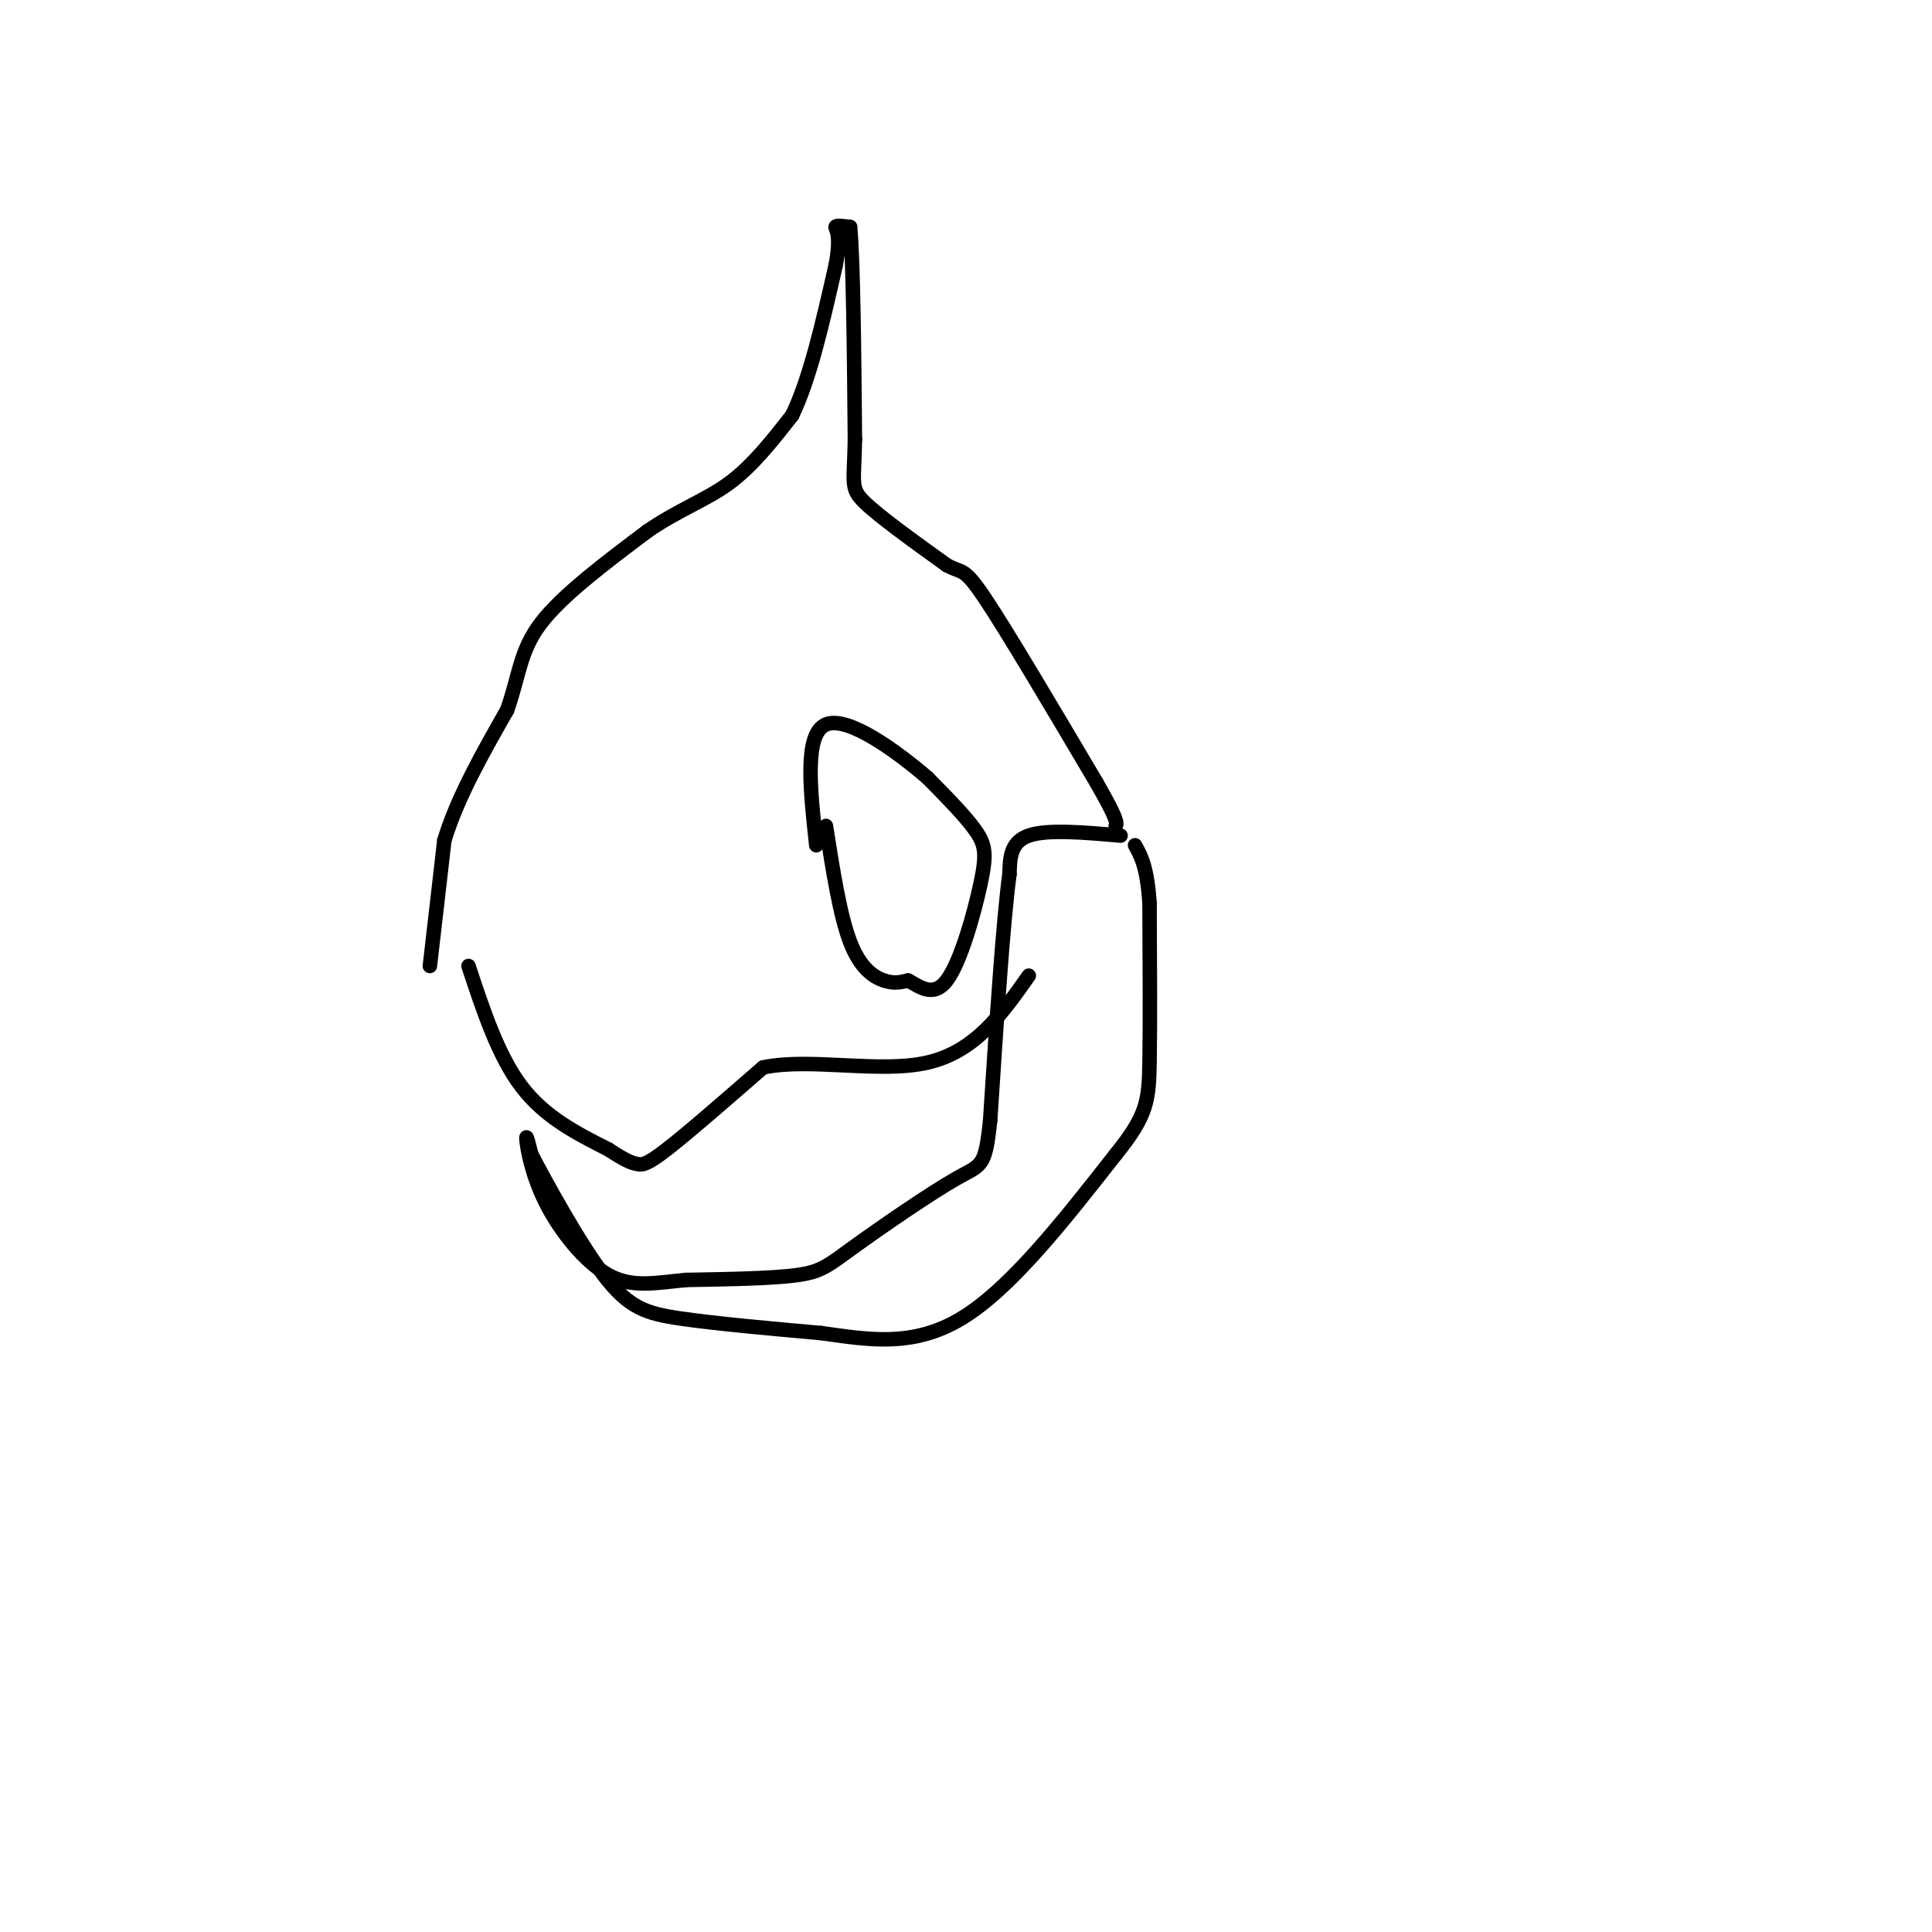 <svg viewBox='0 0 400 400' version='1.1' xmlns='http://www.w3.org/2000/svg' xmlns:xlink='http://www.w3.org/1999/xlink'><g fill='none' stroke='#000000' stroke-width='3' stroke-linecap='round' stroke-linejoin='round'><path d='M89,200c0.000,0.000 3.000,-26.000 3,-26'/><path d='M92,174c2.667,-8.833 7.833,-17.917 13,-27'/><path d='M105,147c2.600,-7.356 2.600,-12.244 7,-18c4.400,-5.756 13.200,-12.378 22,-19'/><path d='M134,110c6.622,-4.556 12.178,-6.444 17,-10c4.822,-3.556 8.911,-8.778 13,-14'/><path d='M164,86c3.667,-7.500 6.333,-19.250 9,-31'/><path d='M173,55c1.267,-6.600 -0.067,-7.600 0,-8c0.067,-0.400 1.533,-0.200 3,0'/><path d='M176,47c0.667,7.333 0.833,25.667 1,44'/><path d='M177,91c-0.156,9.156 -1.044,10.044 2,13c3.044,2.956 10.022,7.978 17,13'/><path d='M196,117c3.400,1.889 3.400,0.111 8,7c4.600,6.889 13.800,22.444 23,38'/><path d='M227,162c4.500,7.833 4.250,8.417 4,9'/><path d='M232,173c-7.583,-0.667 -15.167,-1.333 -19,0c-3.833,1.333 -3.917,4.667 -4,8'/><path d='M209,181c-1.333,9.833 -2.667,30.417 -4,51'/><path d='M205,232c-1.049,9.852 -1.673,8.981 -7,12c-5.327,3.019 -15.357,9.928 -21,14c-5.643,4.072 -6.898,5.306 -12,6c-5.102,0.694 -14.051,0.847 -23,1'/><path d='M142,265c-6.461,0.620 -11.113,1.671 -16,-1c-4.887,-2.671 -10.008,-9.065 -13,-15c-2.992,-5.935 -3.855,-11.410 -4,-13c-0.145,-1.590 0.427,0.705 1,3'/><path d='M110,239c2.940,5.619 9.792,18.167 15,25c5.208,6.833 8.774,7.952 16,9c7.226,1.048 18.113,2.024 29,3'/><path d='M170,276c9.533,1.311 18.867,3.089 29,-3c10.133,-6.089 21.067,-20.044 32,-34'/><path d='M231,239c6.533,-8.044 6.867,-11.156 7,-19c0.133,-7.844 0.067,-20.422 0,-33'/><path d='M238,187c-0.500,-7.500 -1.750,-9.750 -3,-12'/><path d='M97,200c3.083,9.333 6.167,18.667 11,25c4.833,6.333 11.417,9.667 18,13'/><path d='M126,238c4.024,2.667 5.083,2.833 6,3c0.917,0.167 1.690,0.333 6,-3c4.310,-3.333 12.155,-10.167 20,-17'/><path d='M158,221c9.733,-2.067 24.067,1.267 34,-1c9.933,-2.267 15.467,-10.133 21,-18'/><path d='M171,171c1.444,9.244 2.889,18.489 5,24c2.111,5.511 4.889,7.289 7,8c2.111,0.711 3.556,0.356 5,0'/><path d='M188,203c2.177,1.072 5.120,3.751 8,0c2.880,-3.751 5.699,-13.933 7,-20c1.301,-6.067 1.086,-8.019 -1,-11c-2.086,-2.981 -6.043,-6.990 -10,-11'/><path d='M192,161c-6.133,-5.267 -16.467,-12.933 -21,-11c-4.533,1.933 -3.267,13.467 -2,25'/></g>
</svg>